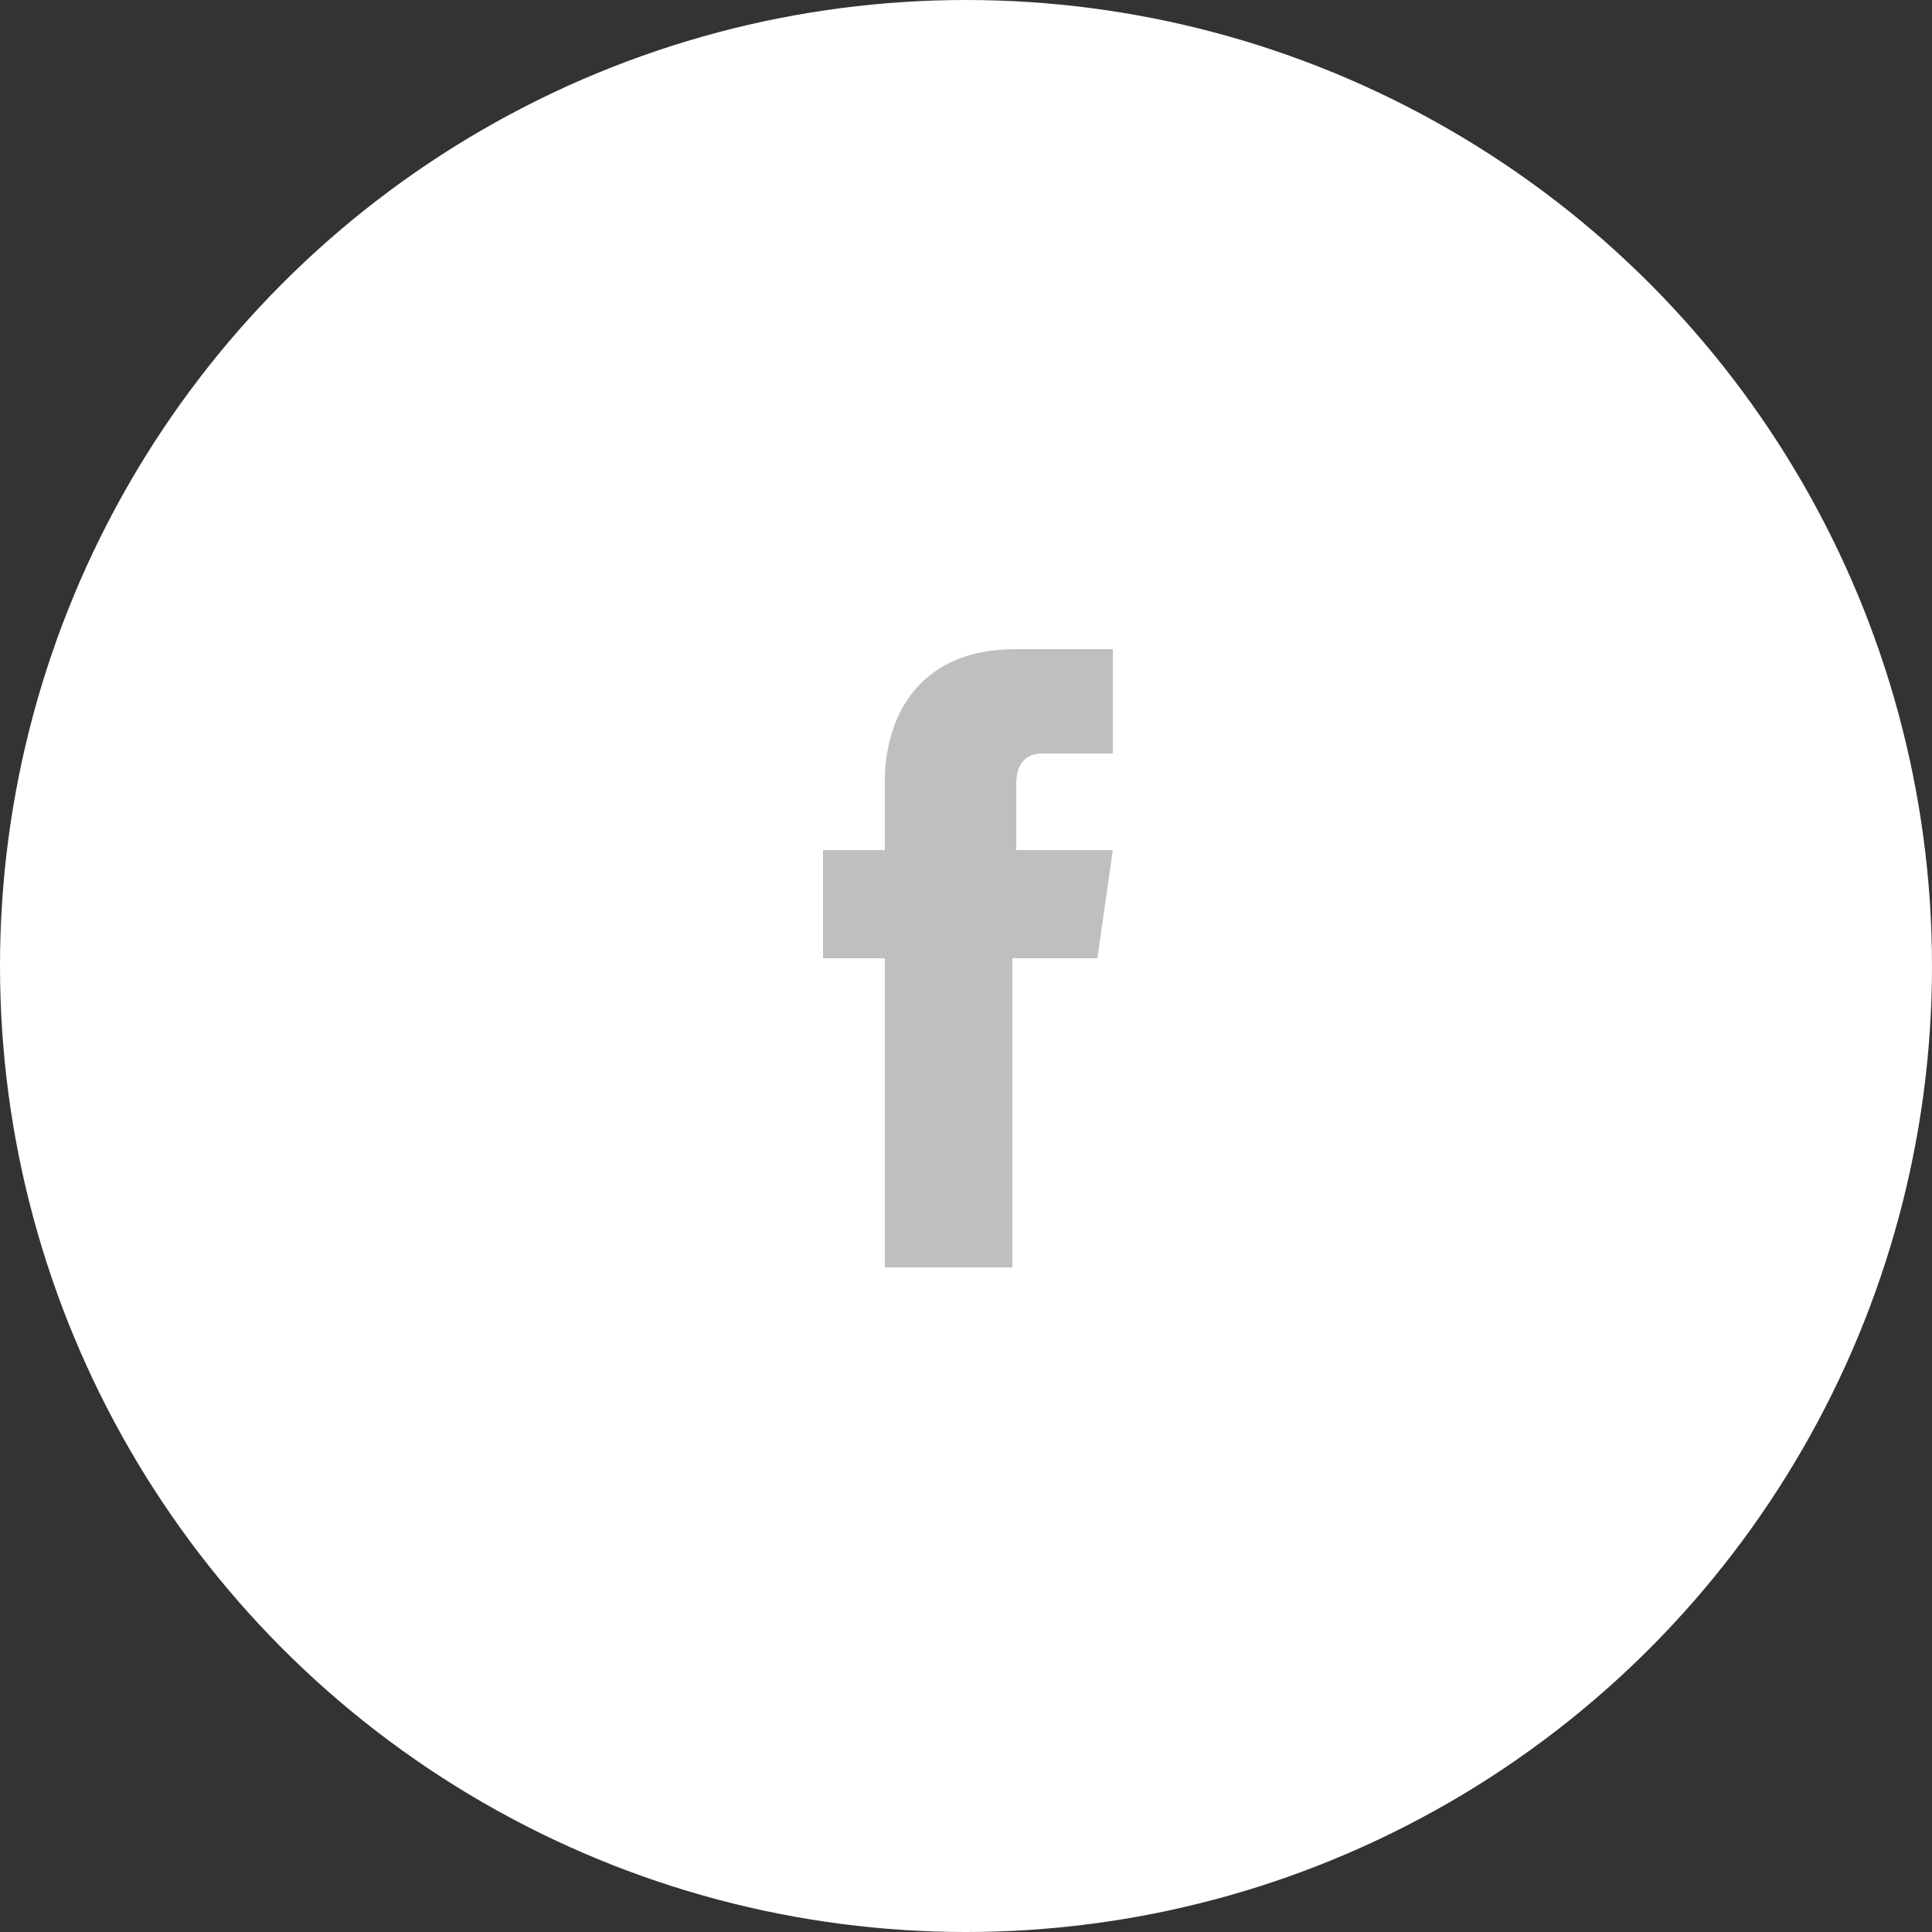 <?xml version="1.0" encoding="utf-8"?>
<!-- Generator: Adobe Illustrator 19.0.0, SVG Export Plug-In . SVG Version: 6.00 Build 0)  -->
<svg version="1.1" id="Layer_1" xmlns="http://www.w3.org/2000/svg" xmlns:xlink="http://www.w3.org/1999/xlink" x="0px" y="0px"
	 width="50px" height="50px" viewBox="0 0 50 50" style="enable-background:new 0 0 50 50;" xml:space="preserve">
<rect x="0" y="0" width="50" height="50" fill="#333333" stroke="none"/>
<style type="text/css">
	.st0{fill:#FFFFFF;}
	.st1{fill:#C0BFBF;}
</style>
<g id="XMLID_5_">
	<circle id="XMLID_20_" class="st0" cx="25" cy="25" r="25"/>
	<path id="XMLID_6_" class="st1" d="M28.4,24.8h-2.2c0,3.6,0,8,0,8h-3.3c0,0,0-4.4,0-8h-1.6V22h1.6v-1.8c0-1.3,0.6-3.4,3.4-3.4
		l2.5,0v2.7c0,0-1.5,0-1.8,0c-0.3,0-0.7,0.1-0.7,0.8V22h2.5L28.4,24.8z"/>
</g>
</svg>
